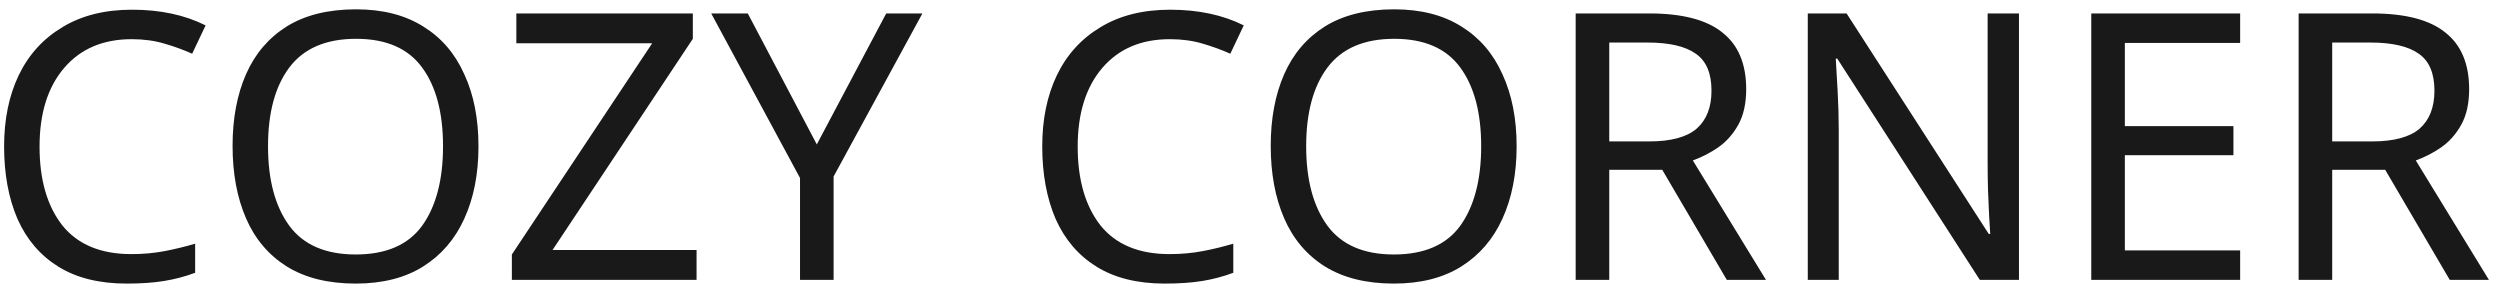 <?xml version="1.0" encoding="UTF-8"?> <svg xmlns="http://www.w3.org/2000/svg" width="134" height="16" viewBox="0 0 134 16" fill="none"><path d="M7.06 2.1C5.527 2.1 4.32 2.613 3.44 3.64C2.56 4.667 2.12 6.073 2.12 7.86C2.12 9.633 2.527 11.04 3.34 12.08C4.167 13.107 5.4 13.62 7.04 13.62C7.667 13.62 8.26 13.567 8.82 13.46C9.38 13.353 9.927 13.22 10.46 13.06V14.62C9.927 14.82 9.373 14.967 8.8 15.06C8.24 15.153 7.567 15.2 6.78 15.2C5.327 15.2 4.113 14.9 3.14 14.3C2.167 13.7 1.433 12.847 0.94 11.74C0.46 10.633 0.22 9.333 0.22 7.84C0.22 6.4 0.48 5.133 1 4.04C1.533 2.933 2.313 2.073 3.34 1.46C4.367 0.833 5.613 0.52 7.08 0.52C8.587 0.52 9.9 0.8 11.02 1.36L10.3 2.88C9.86 2.68 9.367 2.5 8.82 2.34C8.287 2.18 7.7 2.1 7.06 2.1ZM25.646 7.84C25.646 9.32 25.393 10.613 24.886 11.72C24.393 12.813 23.659 13.667 22.686 14.28C21.713 14.893 20.506 15.2 19.066 15.2C17.586 15.2 16.353 14.893 15.366 14.28C14.393 13.667 13.666 12.807 13.186 11.7C12.706 10.593 12.466 9.3 12.466 7.82C12.466 6.353 12.706 5.073 13.186 3.98C13.666 2.887 14.393 2.033 15.366 1.42C16.353 0.807 17.593 0.5 19.086 0.5C20.513 0.5 21.713 0.807 22.686 1.42C23.659 2.02 24.393 2.873 24.886 3.98C25.393 5.073 25.646 6.36 25.646 7.84ZM14.366 7.84C14.366 9.64 14.746 11.06 15.506 12.1C16.266 13.127 17.453 13.64 19.066 13.64C20.693 13.64 21.879 13.127 22.626 12.1C23.373 11.06 23.746 9.64 23.746 7.84C23.746 6.04 23.373 4.633 22.626 3.62C21.879 2.593 20.699 2.08 19.086 2.08C17.473 2.08 16.279 2.593 15.506 3.62C14.746 4.633 14.366 6.04 14.366 7.84ZM37.336 15H27.436V13.64L34.956 2.32H27.676V0.72H37.136V2.08L29.616 13.4H37.336V15ZM43.781 7.74L47.501 0.72H49.441L44.681 9.46V15H42.881V9.54L38.121 0.72H40.081L43.781 7.74ZM62.705 2.1C61.171 2.1 59.965 2.613 59.084 3.64C58.205 4.667 57.764 6.073 57.764 7.86C57.764 9.633 58.171 11.04 58.984 12.08C59.811 13.107 61.044 13.62 62.684 13.62C63.311 13.62 63.904 13.567 64.465 13.46C65.025 13.353 65.571 13.22 66.105 13.06V14.62C65.571 14.82 65.018 14.967 64.445 15.06C63.885 15.153 63.211 15.2 62.425 15.2C60.971 15.2 59.758 14.9 58.785 14.3C57.811 13.7 57.078 12.847 56.584 11.74C56.105 10.633 55.864 9.333 55.864 7.84C55.864 6.4 56.124 5.133 56.645 4.04C57.178 2.933 57.958 2.073 58.984 1.46C60.011 0.833 61.258 0.52 62.724 0.52C64.231 0.52 65.544 0.8 66.665 1.36L65.945 2.88C65.504 2.68 65.011 2.5 64.465 2.34C63.931 2.18 63.344 2.1 62.705 2.1ZM81.291 7.84C81.291 9.32 81.037 10.613 80.531 11.72C80.037 12.813 79.304 13.667 78.331 14.28C77.357 14.893 76.151 15.2 74.711 15.2C73.231 15.2 71.997 14.893 71.011 14.28C70.037 13.667 69.311 12.807 68.831 11.7C68.351 10.593 68.111 9.3 68.111 7.82C68.111 6.353 68.351 5.073 68.831 3.98C69.311 2.887 70.037 2.033 71.011 1.42C71.997 0.807 73.237 0.5 74.731 0.5C76.157 0.5 77.357 0.807 78.331 1.42C79.304 2.02 80.037 2.873 80.531 3.98C81.037 5.073 81.291 6.36 81.291 7.84ZM70.011 7.84C70.011 9.64 70.391 11.06 71.151 12.1C71.911 13.127 73.097 13.64 74.711 13.64C76.337 13.64 77.524 13.127 78.271 12.1C79.017 11.06 79.391 9.64 79.391 7.84C79.391 6.04 79.017 4.633 78.271 3.62C77.524 2.593 76.344 2.08 74.731 2.08C73.117 2.08 71.924 2.593 71.151 3.62C70.391 4.633 70.011 6.04 70.011 7.84ZM88.396 0.72C90.169 0.72 91.476 1.06 92.316 1.74C93.169 2.407 93.596 3.42 93.596 4.78C93.596 5.54 93.456 6.173 93.176 6.68C92.896 7.187 92.536 7.593 92.096 7.9C91.669 8.193 91.216 8.427 90.736 8.6L94.656 15H92.556L89.096 9.1H86.256V15H84.456V0.72H88.396ZM88.296 2.28H86.256V7.58H88.396C89.556 7.58 90.402 7.353 90.936 6.9C91.469 6.433 91.736 5.753 91.736 4.86C91.736 3.927 91.456 3.267 90.896 2.88C90.336 2.48 89.469 2.28 88.296 2.28ZM108.217 15H106.117L98.477 3.14H98.397C98.424 3.607 98.457 4.187 98.497 4.88C98.537 5.573 98.557 6.287 98.557 7.02V15H96.897V0.72H98.977L106.597 12.54H106.677C106.664 12.327 106.644 12.007 106.617 11.58C106.604 11.153 106.584 10.687 106.557 10.18C106.544 9.673 106.537 9.207 106.537 8.78V0.72H108.217V15ZM120.072 15H112.092V0.72H120.072V2.3H113.892V6.76H119.712V8.32H113.892V13.42H120.072V15ZM127.146 0.72C128.919 0.72 130.226 1.06 131.066 1.74C131.919 2.407 132.346 3.42 132.346 4.78C132.346 5.54 132.206 6.173 131.926 6.68C131.646 7.187 131.286 7.593 130.846 7.9C130.419 8.193 129.966 8.427 129.486 8.6L133.406 15H131.306L127.846 9.1H125.006V15H123.206V0.72H127.146ZM127.046 2.28H125.006V7.58H127.146C128.306 7.58 129.152 7.353 129.686 6.9C130.219 6.433 130.486 5.753 130.486 4.86C130.486 3.927 130.206 3.267 129.646 2.88C129.086 2.48 128.219 2.28 127.046 2.28Z" fill="#191919"></path></svg> 